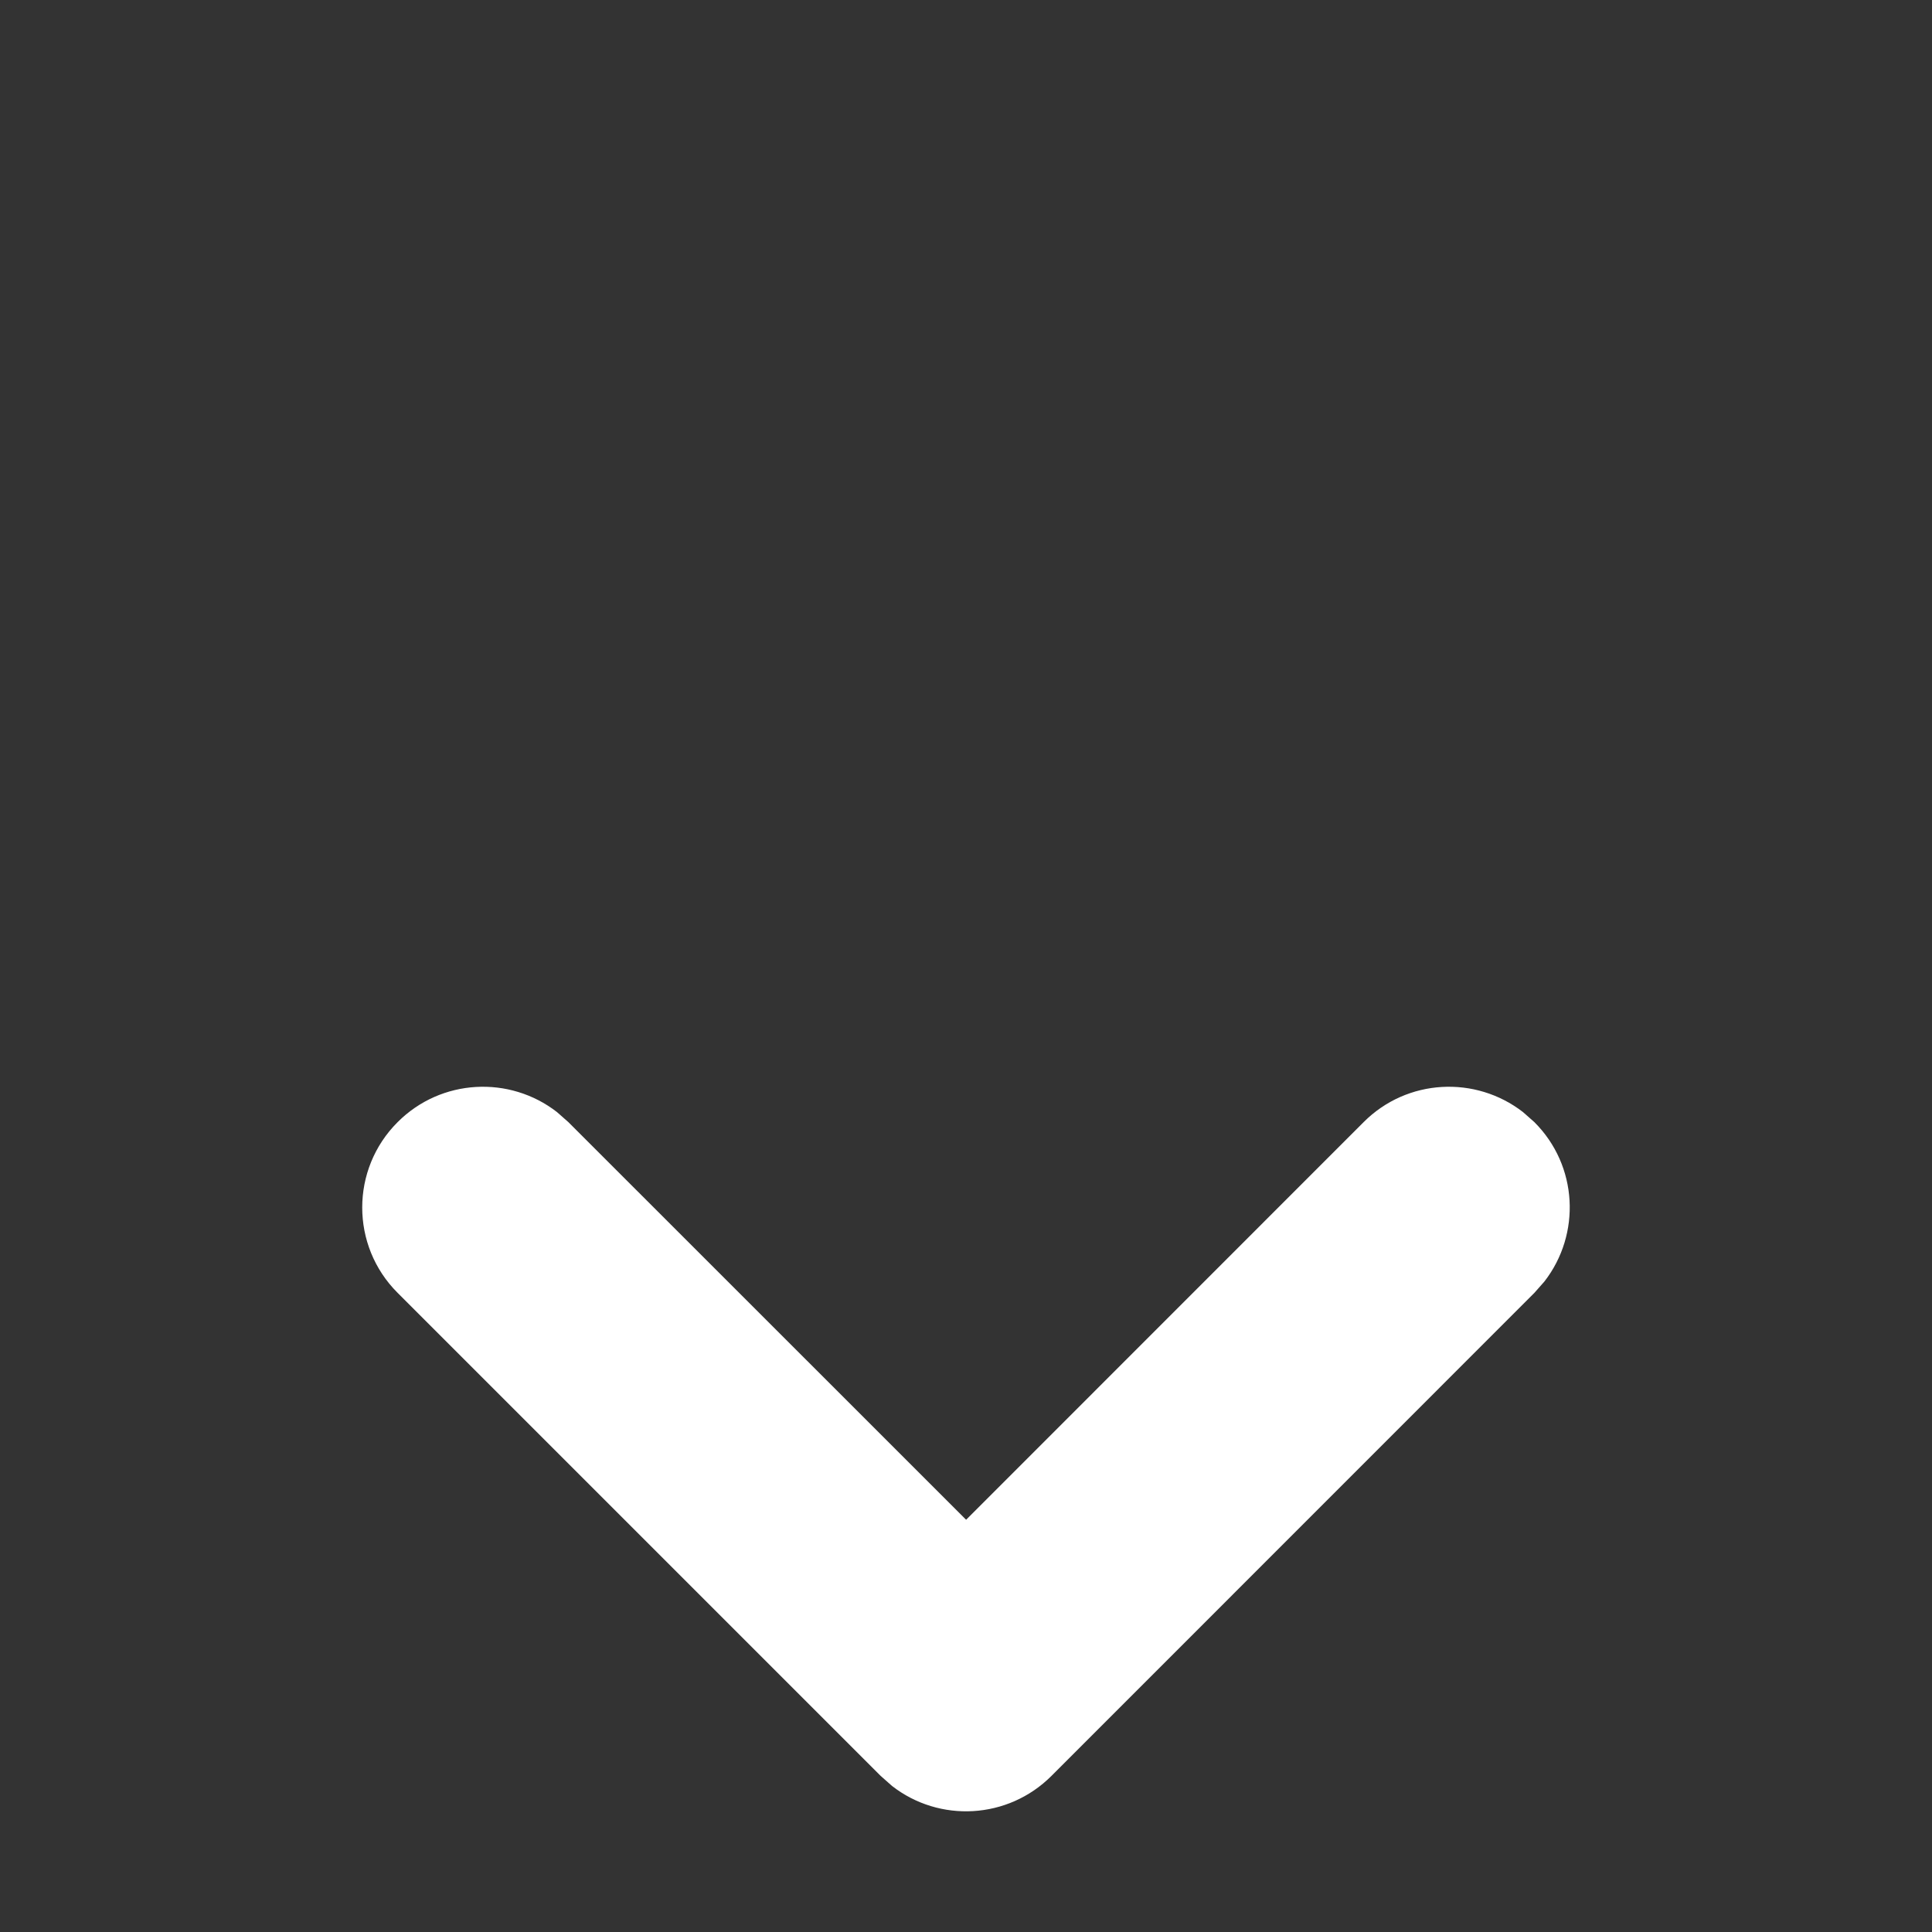 <svg width="16" height="16" viewBox="0 0 16 16" fill="none" xmlns="http://www.w3.org/2000/svg">
<rect x="0" y="0" width="16" height="16" fill="#333333" stroke="none"/>
<path d="M12.707 9.293C13.068 9.653 13.095 10.22 12.79 10.613L12.707 10.707L8.708 14.707C8.347 15.068 7.78 15.096 7.388 14.791L7.293 14.707L3.293 10.707C2.902 10.317 2.902 9.683 3.293 9.293C3.653 8.932 4.221 8.905 4.613 9.21L4.707 9.293L8.001 12.586L11.293 9.293C11.653 8.932 12.22 8.905 12.613 9.21L12.707 9.293Z" fill="white"/>
</svg>
